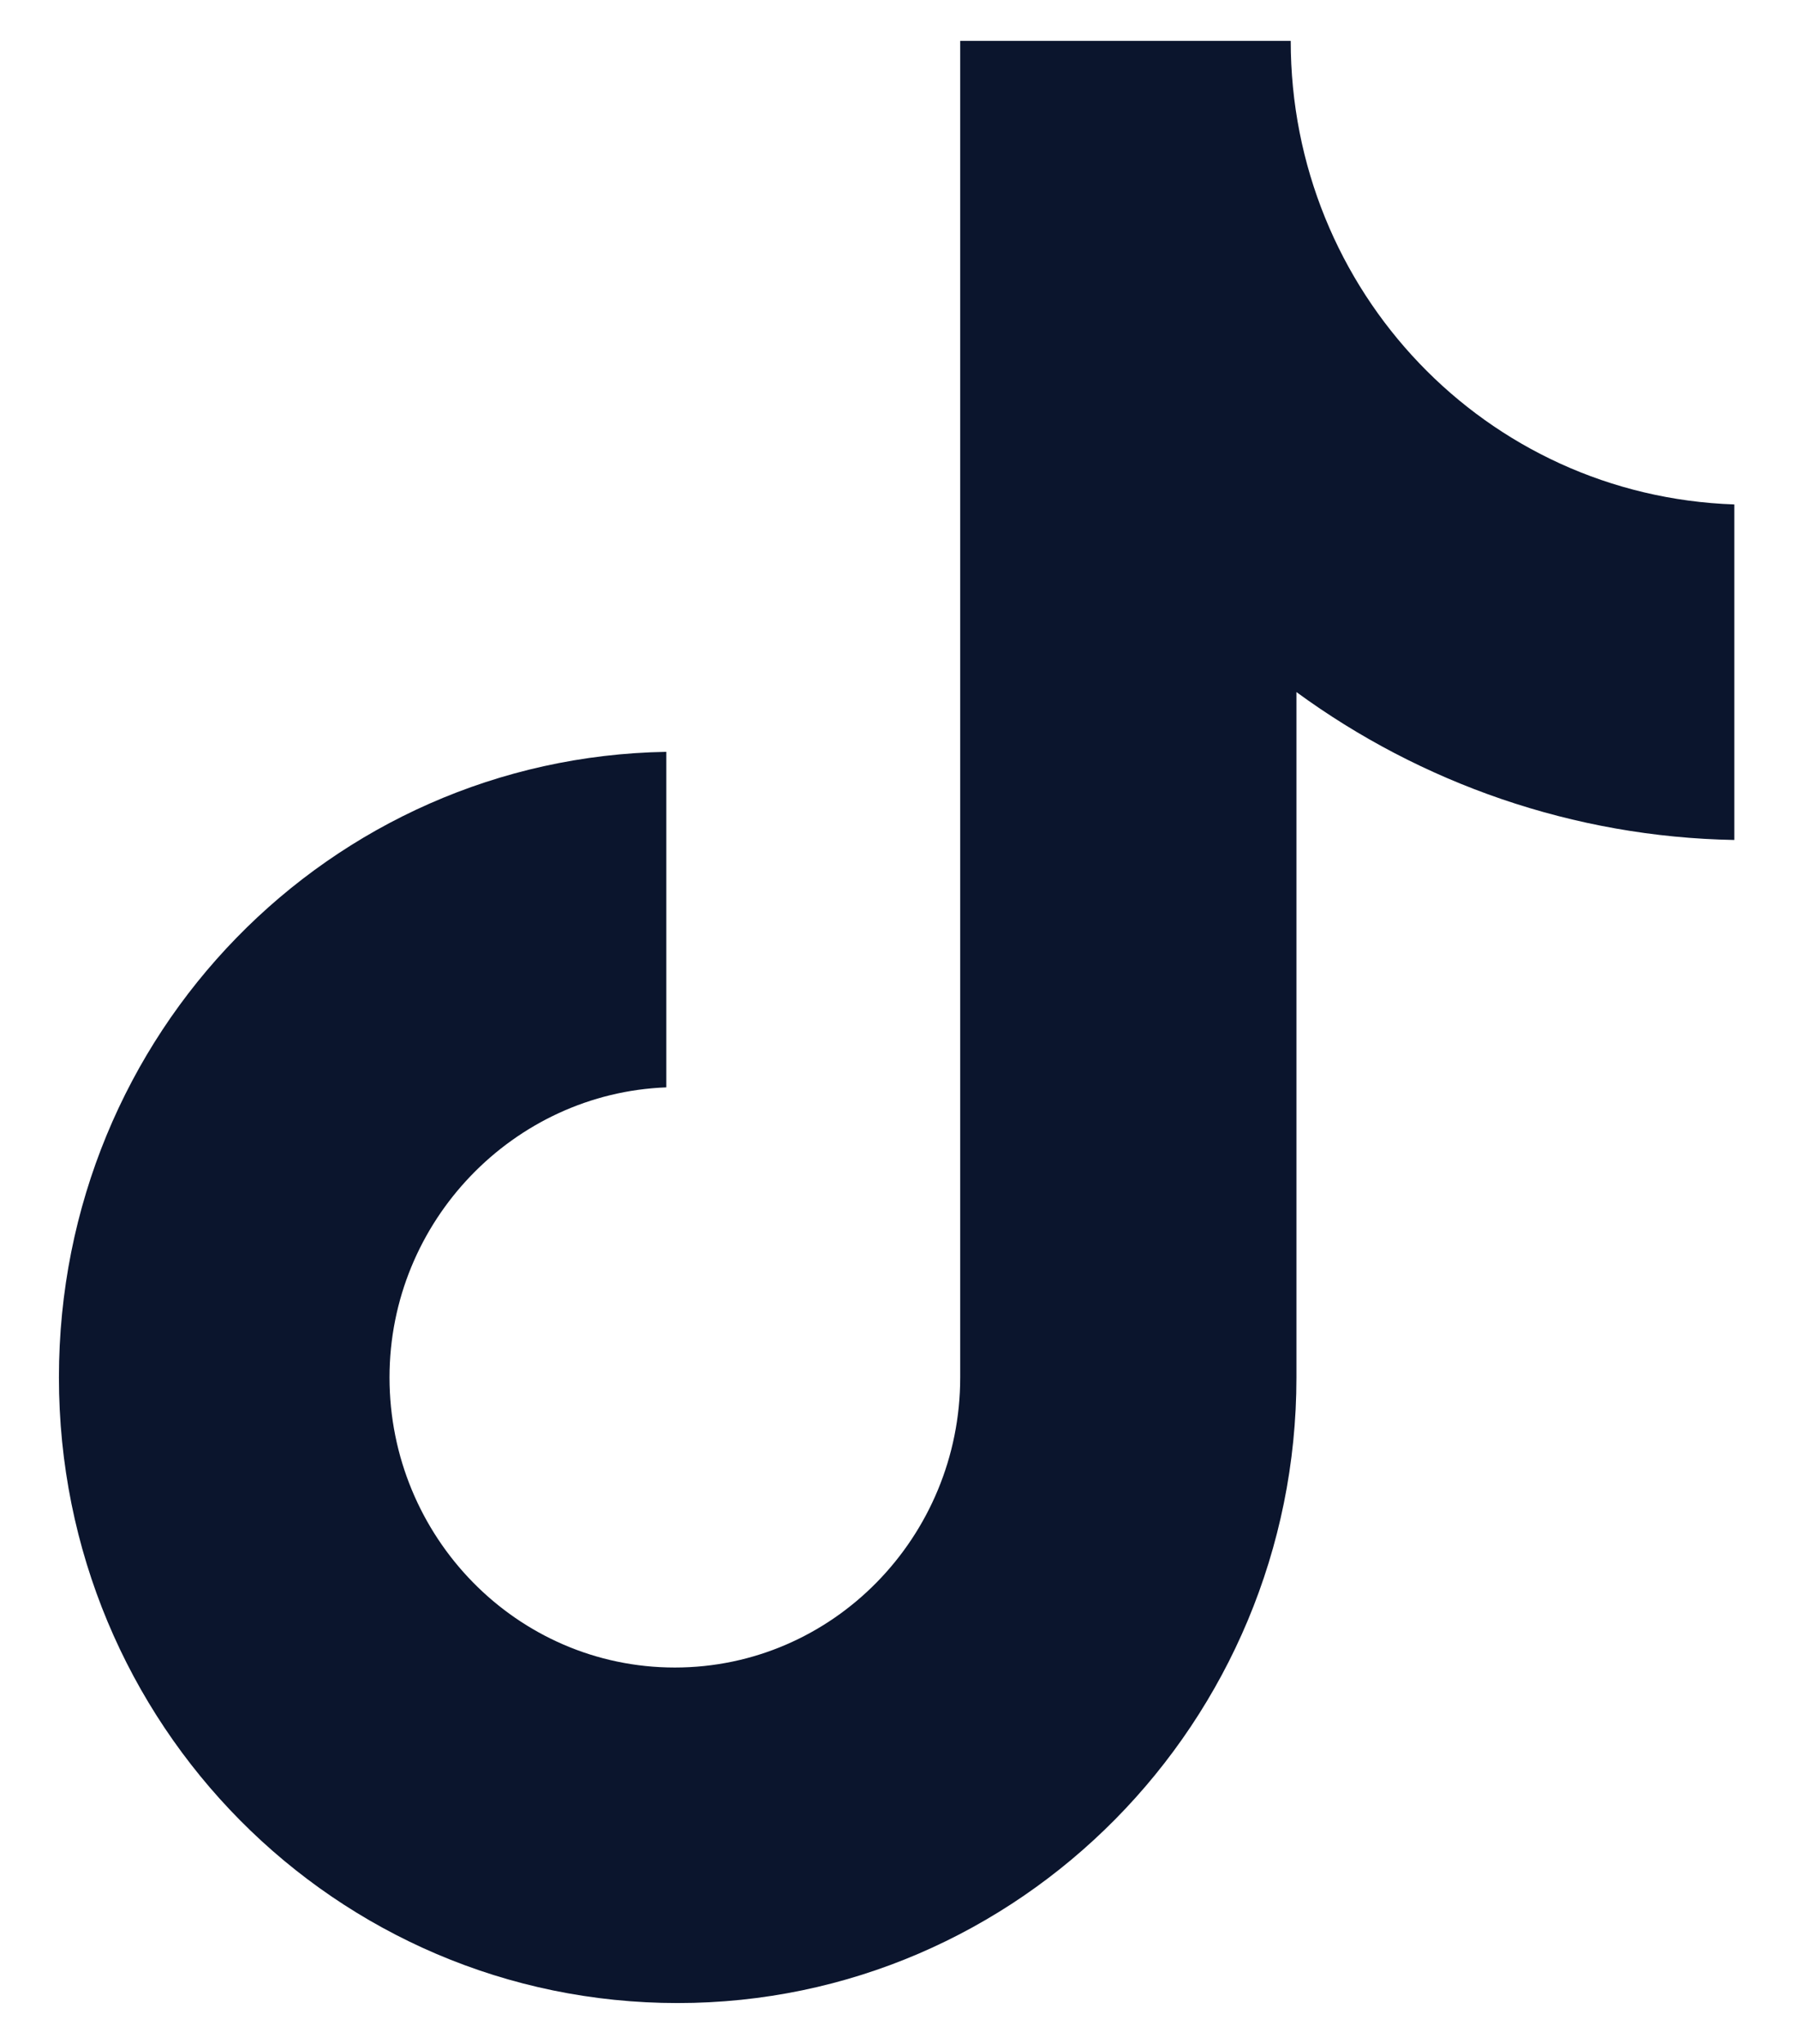 <svg width="22" height="25" viewBox="0 0 22 25" fill="none" xmlns="http://www.w3.org/2000/svg">
<path d="M15.793 0.5H11.749V16.848C11.749 18.796 10.193 20.396 8.257 20.396C6.321 20.396 4.766 18.796 4.766 16.848C4.766 14.935 6.287 13.37 8.153 13.3V9.196C4.04 9.265 0.721 12.639 0.721 16.848C0.721 21.091 4.109 24.5 8.292 24.5C12.475 24.5 15.863 21.056 15.863 16.848V8.465C17.384 9.578 19.25 10.239 21.221 10.274V6.17C18.179 6.065 15.793 3.561 15.793 0.5Z" fill="#0B152D"/>
</svg>
